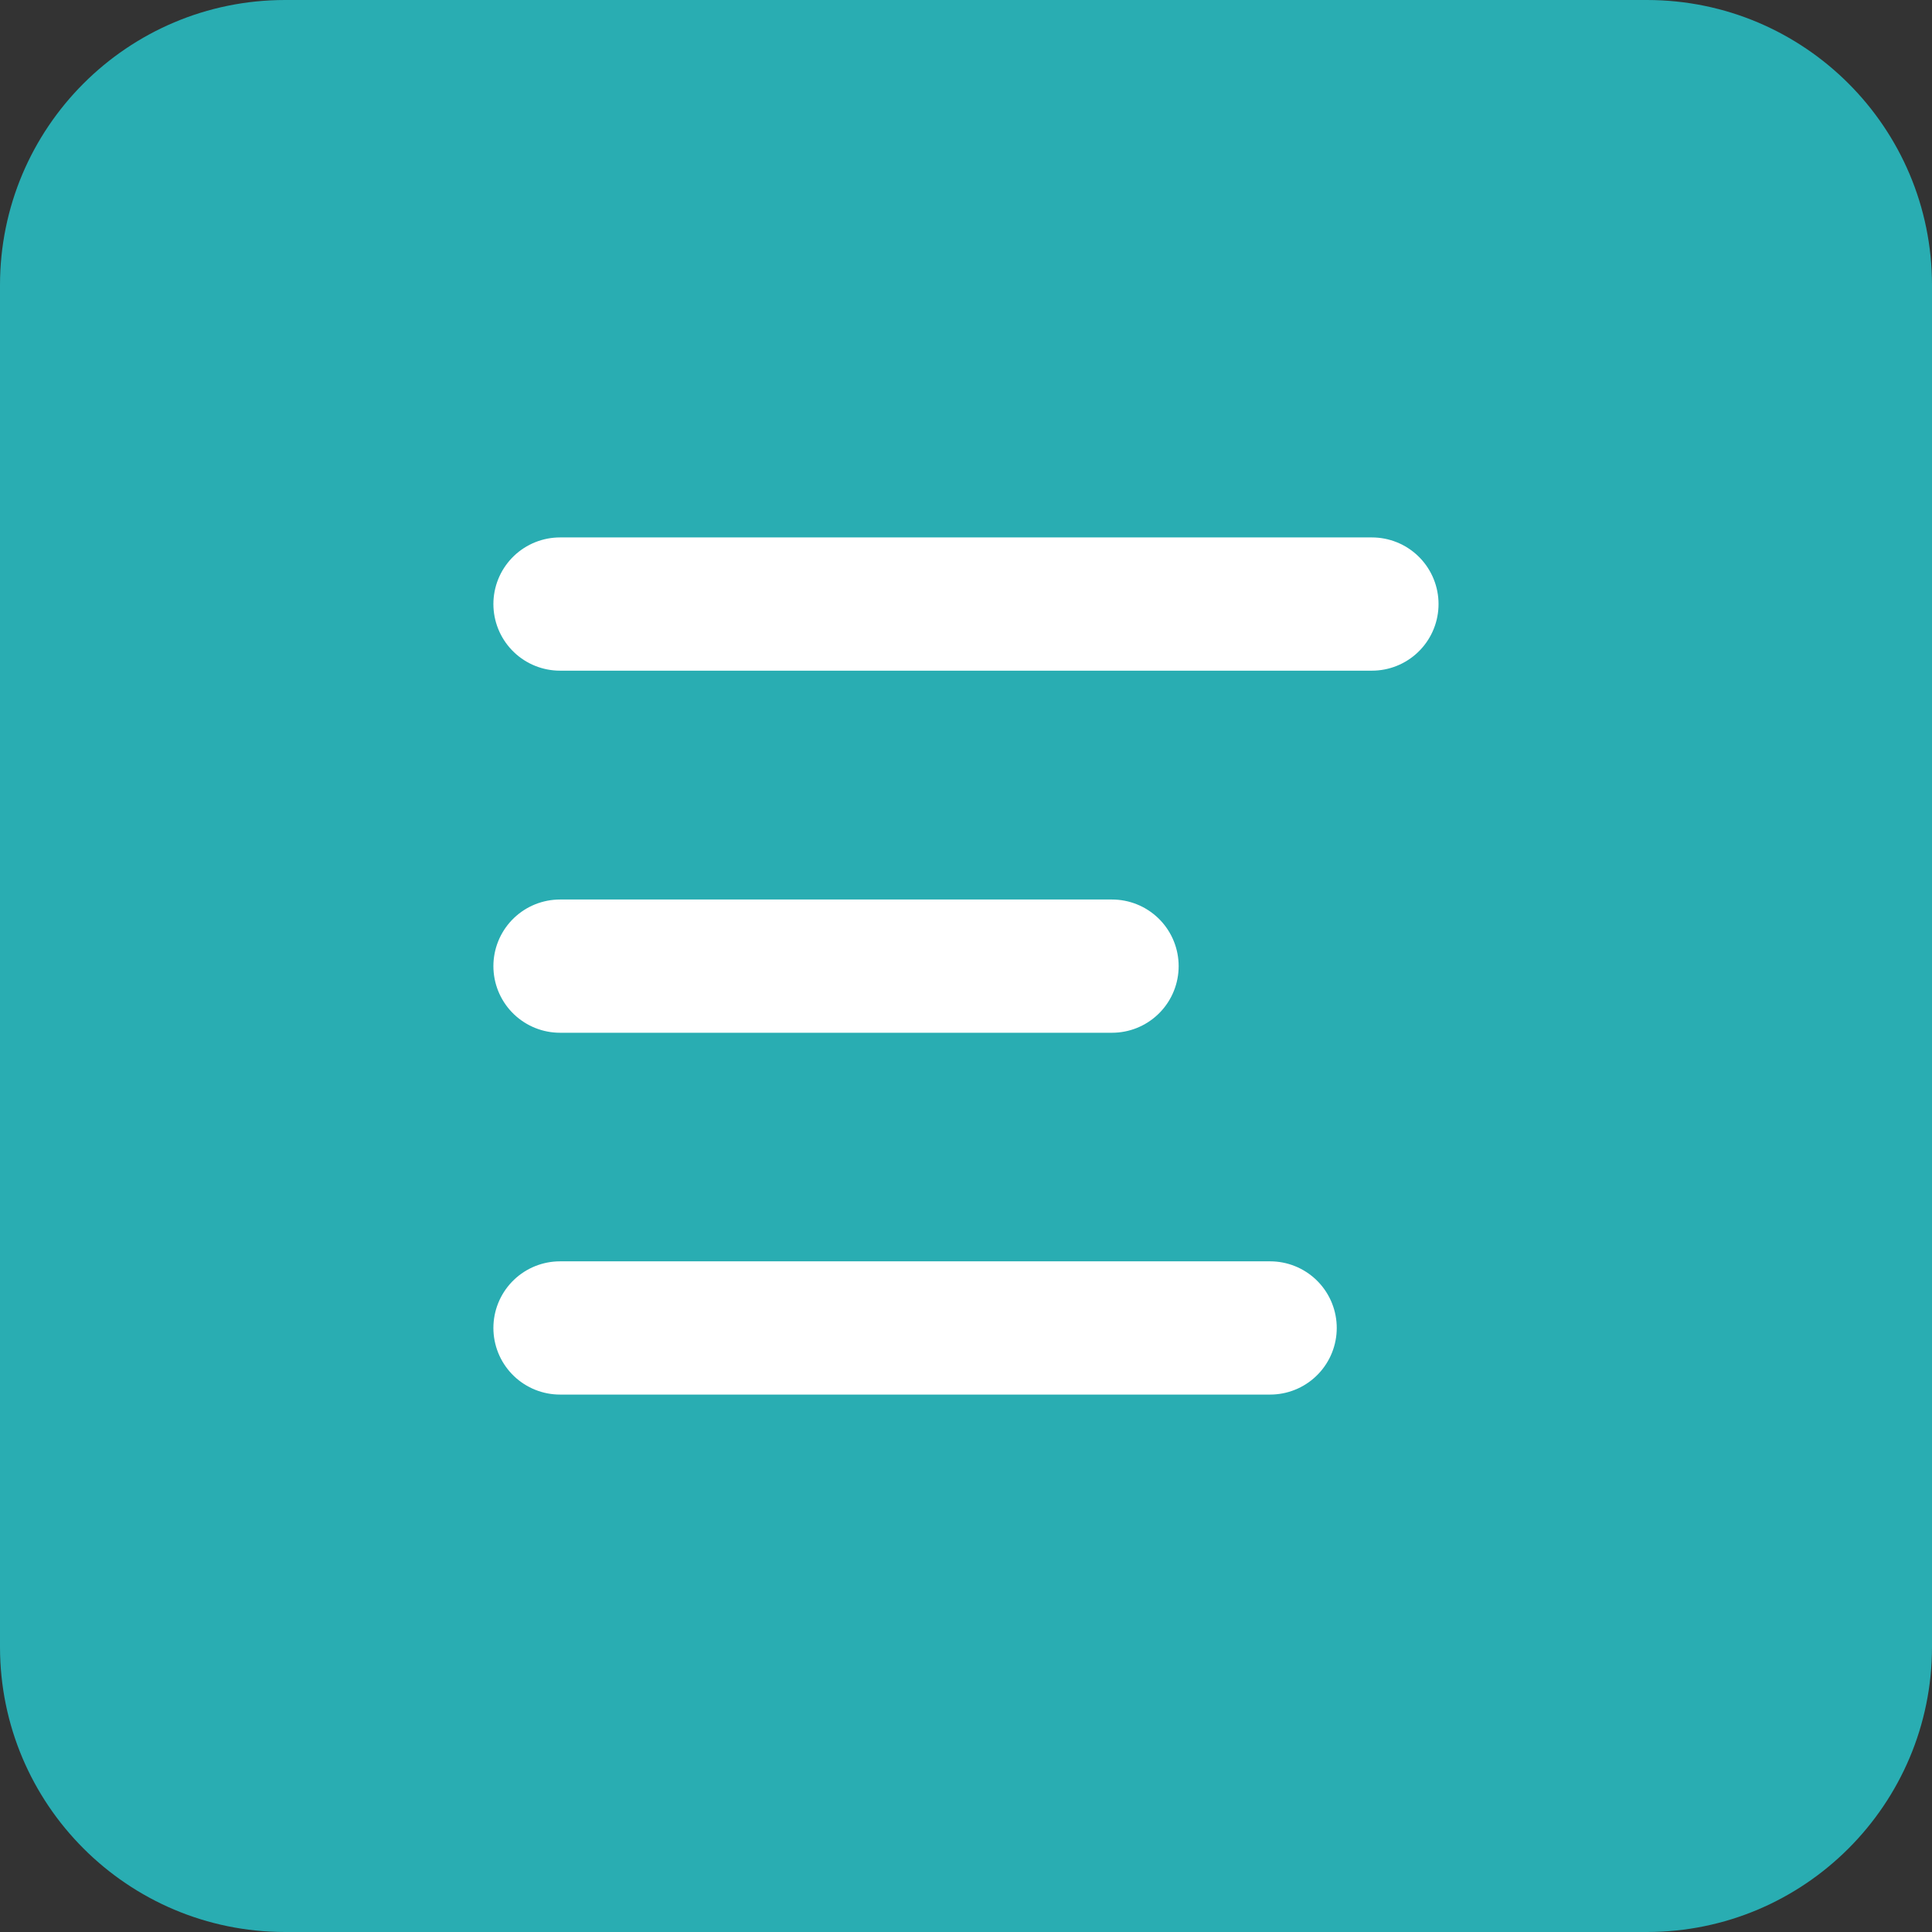 <svg width="29" height="29" viewBox="0 0 29 29" fill="none" xmlns="http://www.w3.org/2000/svg">
<rect x="0" y="0" width="29" height="29" fill="#333333" stroke="none"/>
<path d="M24.72 0H4.28C1.916 0 0 1.916 0 4.28V24.72C0 27.084 1.916 29 4.28 29H24.72C27.084 29 29 27.084 29 24.72V4.28C29 1.916 27.084 0 24.72 0Z" fill="#29ADB2"/>
<path d="M8.406 9.067H20.593" stroke="white" stroke-width="2" stroke-miterlimit="10" stroke-linecap="round"/>
<path d="M8.406 14.502H16.692" stroke="white" stroke-width="2" stroke-miterlimit="10" stroke-linecap="round"/>
<path d="M8.406 19.933H19.065" stroke="white" stroke-width="2" stroke-miterlimit="10" stroke-linecap="round"/>
</svg>
